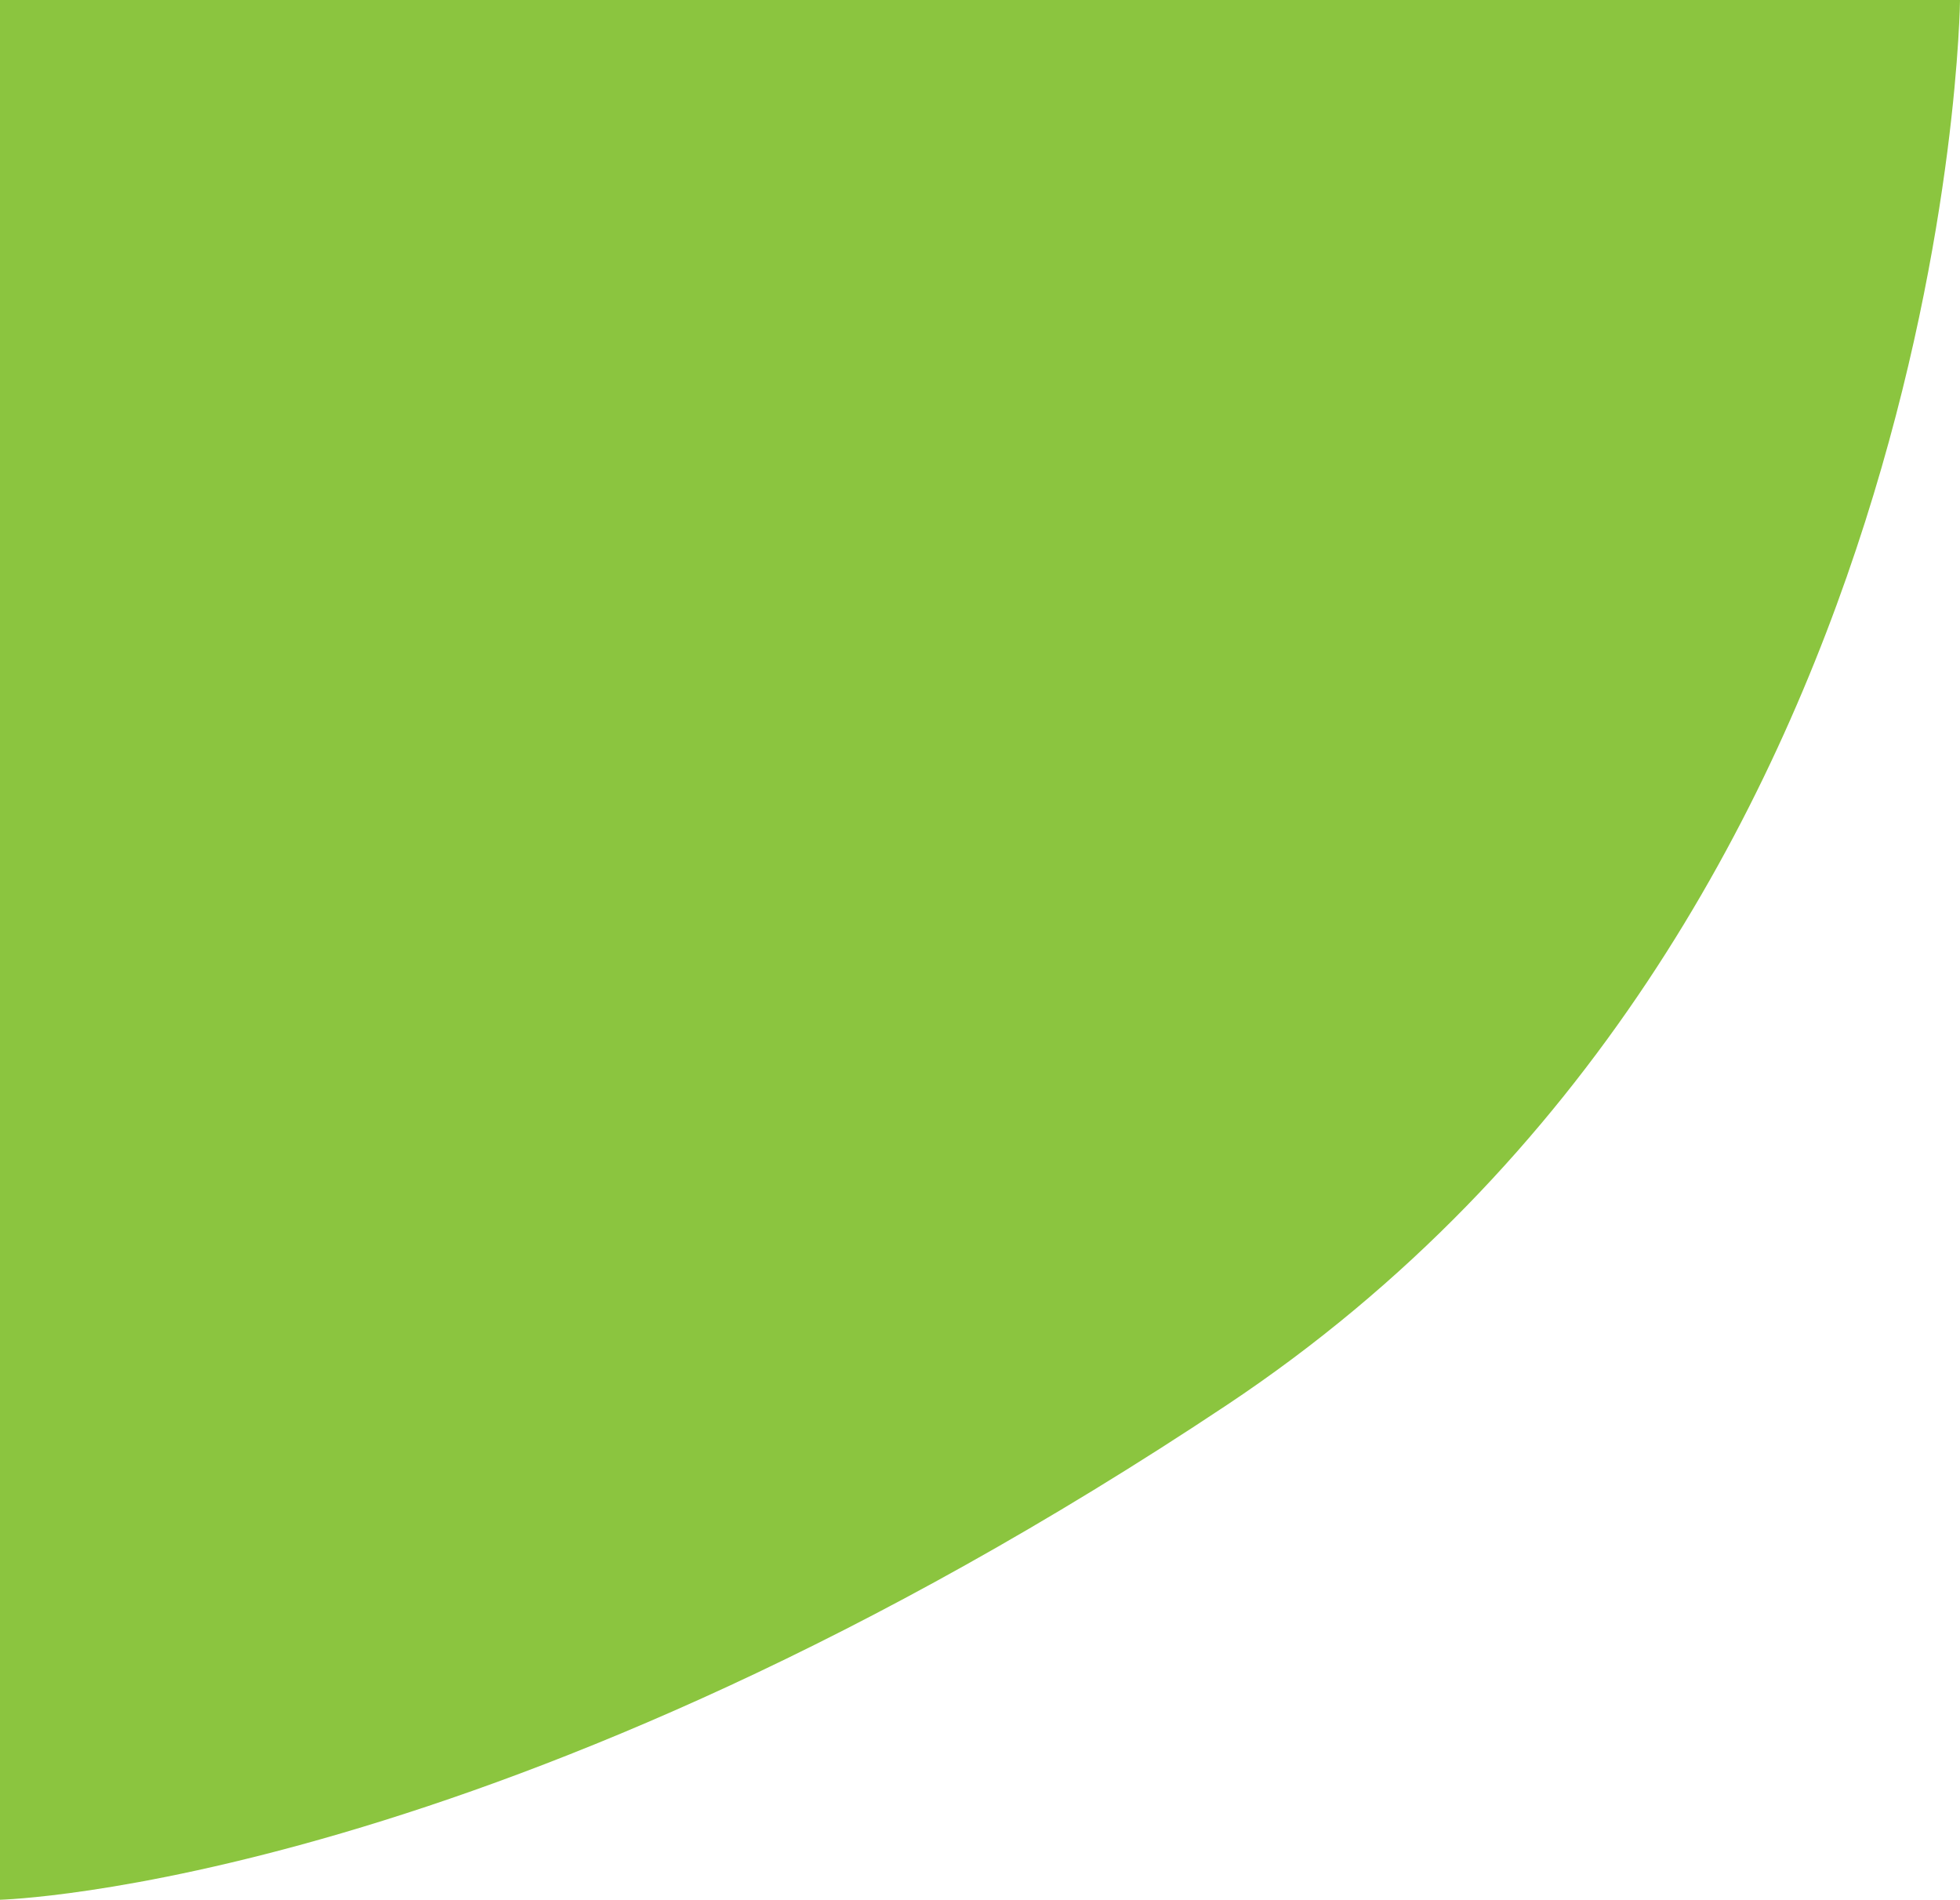 <?xml version="1.0" encoding="utf-8"?>
<!-- Generator: Adobe Illustrator 14.0.0, SVG Export Plug-In . SVG Version: 6.00 Build 43363)  -->
<!DOCTYPE svg PUBLIC "-//W3C//DTD SVG 1.1//EN" "http://www.w3.org/Graphics/SVG/1.1/DTD/svg11.dtd">
<svg version="1.1" id="bg" xmlns="http://www.w3.org/2000/svg" xmlns:xlink="http://www.w3.org/1999/xlink" x="0px" y="0px"
	 width="701.356px" height="679.667px" viewBox="0 0 701.356 679.667" enable-background="new 0 0 701.356 679.667"
	 xml:space="preserve">
<path fill="#8BC53F" d="M0,679.667V0h701.356c0,0-3.073,330.131-262.301,502.631C179.826,675.131,0,679.667,0,679.667z"/>
</svg>
